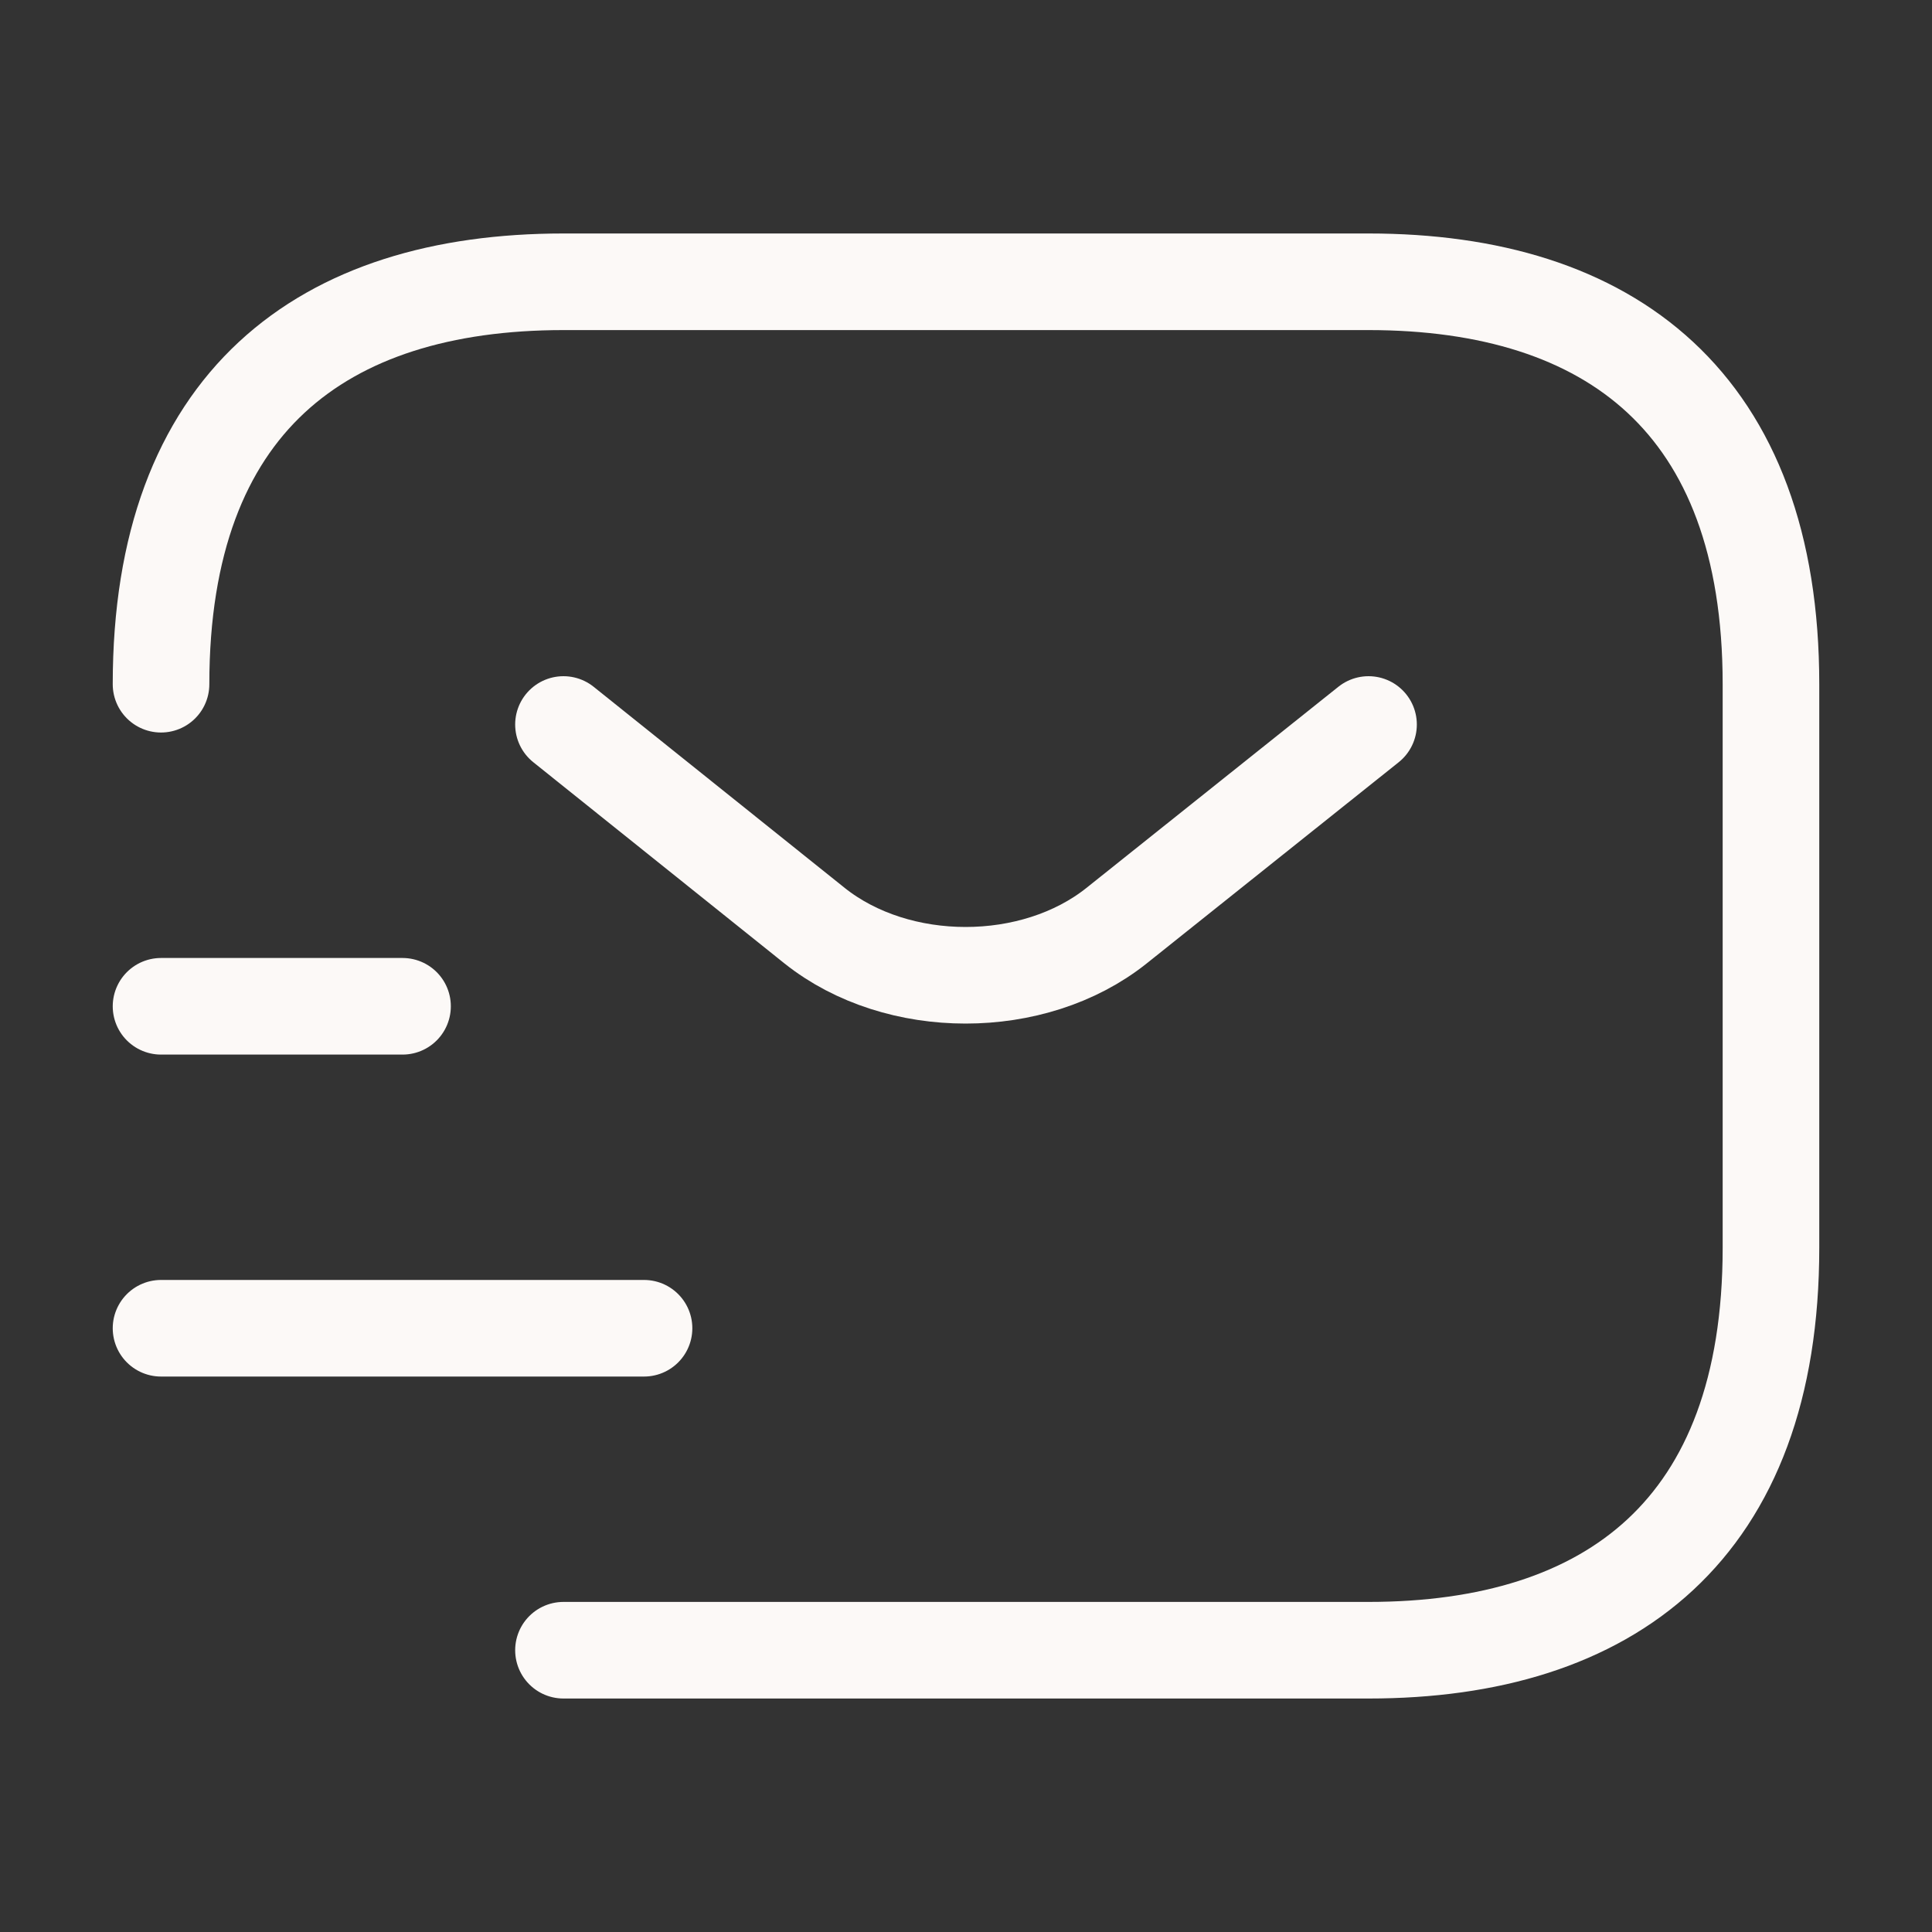 <svg width="20" height="20" viewBox="0 0 20 20" fill="none" xmlns="http://www.w3.org/2000/svg">
<rect x="0" y="0" width="20" height="20" fill="#333333" stroke="none"/>
<path d="M1.667 7.083C1.667 4.167 3.333 2.917 5.833 2.917H14.167C16.667 2.917 18.333 4.167 18.333 7.083V12.917C18.333 15.833 16.667 17.083 14.167 17.083H5.833" stroke="#FCF9F7" stroke-miterlimit="10" stroke-linecap="round" stroke-linejoin="round"/>
<path d="M14.167 7.5L11.558 9.583C10.7 10.267 9.292 10.267 8.433 9.583L5.833 7.5" stroke="#FCF9F7" stroke-miterlimit="10" stroke-linecap="round" stroke-linejoin="round"/>
<path d="M1.667 13.75H6.667" stroke="#FCF9F7" stroke-miterlimit="10" stroke-linecap="round" stroke-linejoin="round"/>
<path d="M1.667 10.417H4.167" stroke="#FCF9F7" stroke-miterlimit="10" stroke-linecap="round" stroke-linejoin="round"/>
</svg>

